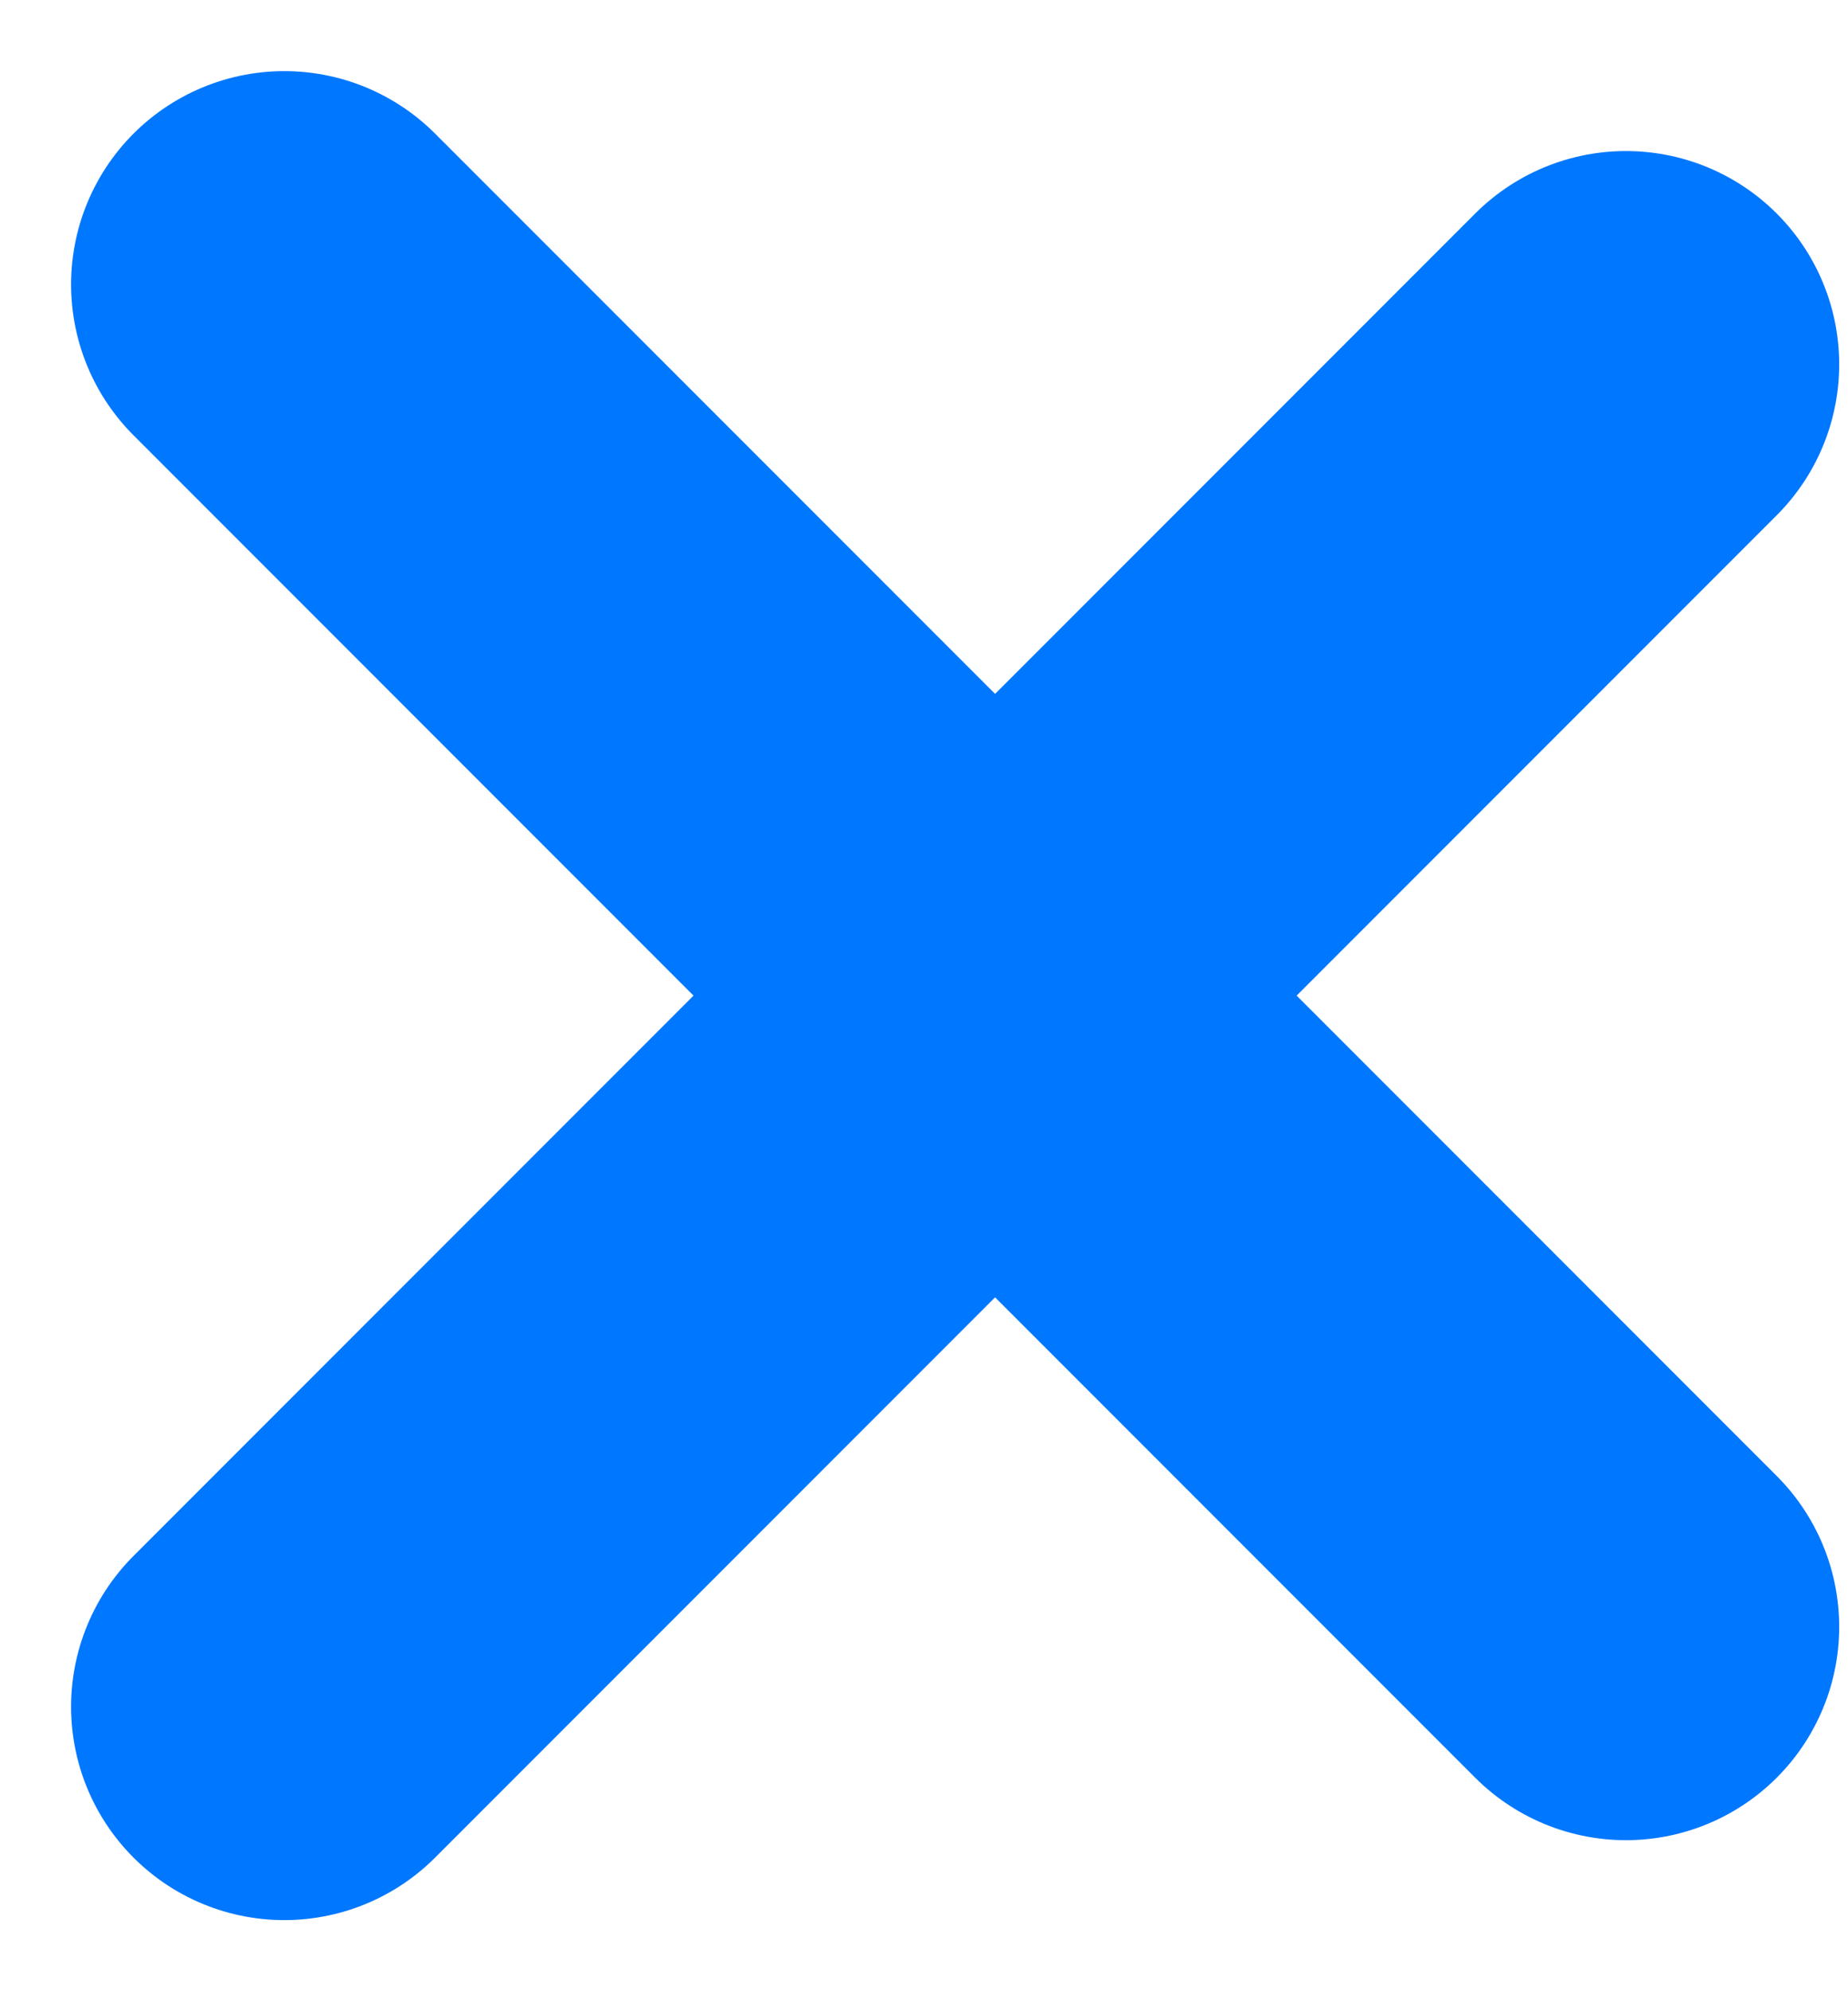 <?xml version="1.0" encoding="UTF-8"?> <svg xmlns="http://www.w3.org/2000/svg" width="13" height="14" viewBox="0 0 13 14" fill="none"><path d="M2 2L11.438 11.438" stroke="#0077FF" stroke-width="3" stroke-linecap="round"></path><path d="M11.438 2.562L2 12" stroke="#0077FF" stroke-width="3" stroke-linecap="round"></path></svg> 